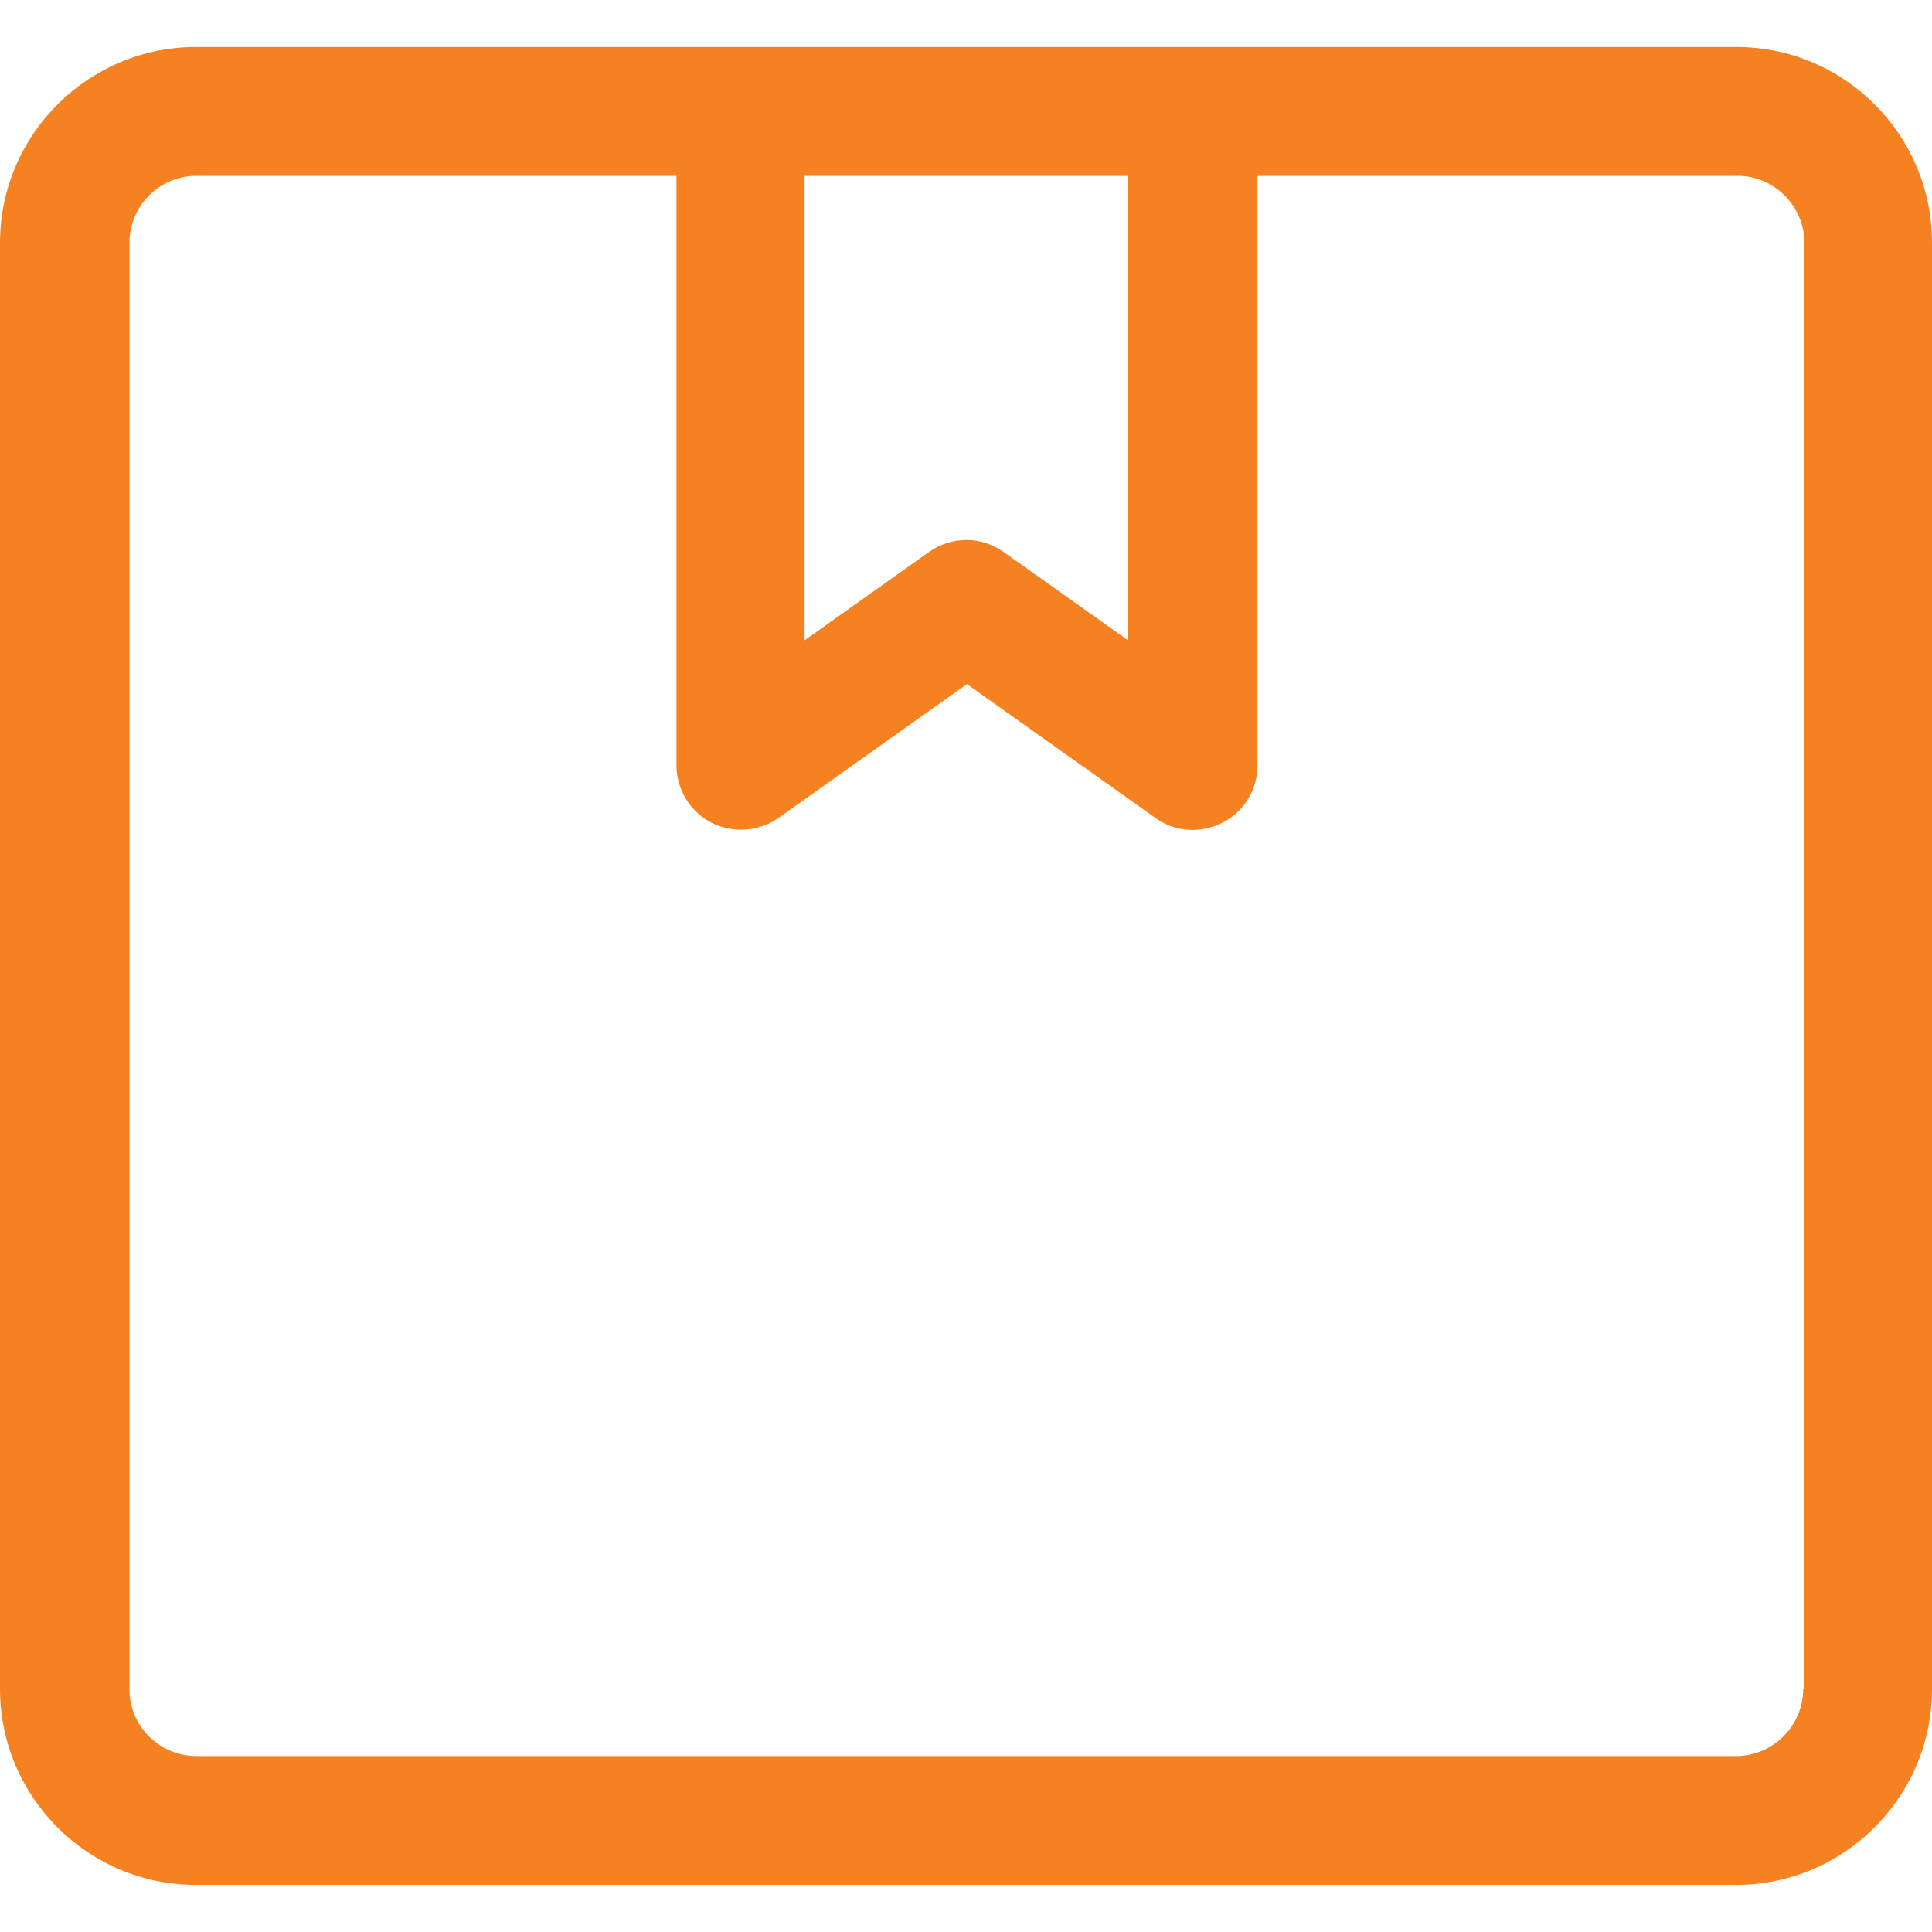 <?xml version="1.0" encoding="UTF-8"?>
<svg xmlns="http://www.w3.org/2000/svg" width="22" height="22" viewBox="0 0 22 22" fill="none">
  <path d="M19.77 0.535H13.571H8.429H2.23C1.005 0.535 0 1.533 0 2.765V19.234C0 20.459 0.998 21.464 2.23 21.464H19.77C20.995 21.464 22 20.466 22 19.234V2.765C22 1.533 21.002 0.535 19.77 0.535ZM12.845 2.002V7.291L11.429 6.286C11.172 6.103 10.835 6.103 10.578 6.286L9.162 7.291V2.002H12.845ZM20.533 19.234C20.533 19.652 20.188 19.997 19.77 19.997H2.237C1.819 19.997 1.474 19.66 1.474 19.234V2.765C1.474 2.347 1.812 2.002 2.237 2.002H7.703V8.715C7.703 8.986 7.857 9.243 8.099 9.367C8.201 9.419 8.319 9.448 8.436 9.448C8.583 9.448 8.737 9.404 8.862 9.316L11.011 7.79L13.16 9.316C13.38 9.477 13.681 9.492 13.923 9.367C14.165 9.243 14.319 8.993 14.319 8.715V2.002H19.785C20.203 2.002 20.547 2.347 20.547 2.765V19.234H20.533Z" fill="#F68121"></path>
</svg>
